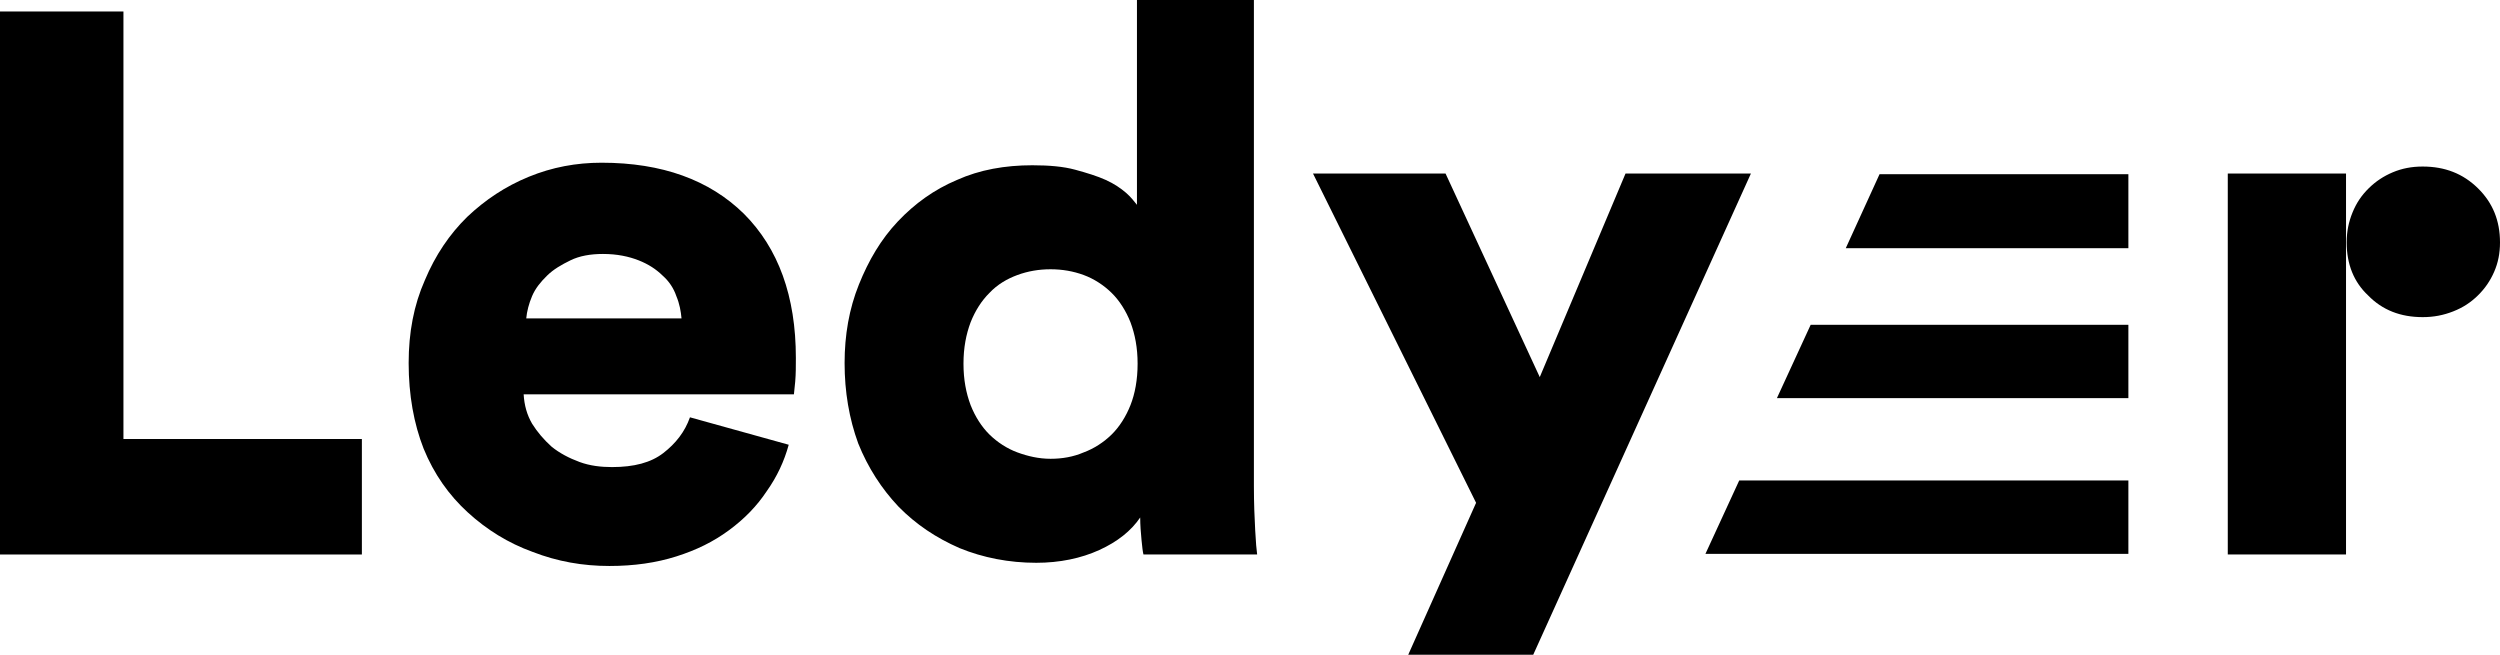 <svg width="672" height="176" viewBox="0 0 672 176" fill="none" xmlns="http://www.w3.org/2000/svg">
<g clip-path="url(#clip0_2200_178)">
<g clip-path="url(#clip1_2200_178)">
<path d="M0 149.049V3.088H33.181V118.005H97.272V149.049H0Z" fill="black"/>
<path d="M212.008 119.548C210.786 124.008 208.865 128.124 206.071 132.069C203.451 136.014 200.133 139.444 195.942 142.531C191.751 145.619 187.21 147.849 181.796 149.564C176.383 151.279 170.445 152.136 163.809 152.136C156.649 152.136 149.838 150.936 143.202 148.363C136.566 145.962 130.803 142.36 125.738 137.729C120.674 133.098 116.657 127.438 113.863 120.577C111.243 113.888 109.846 106.17 109.846 97.594C109.846 89.361 111.243 81.986 114.212 75.297C117.006 68.607 120.848 62.947 125.563 58.316C130.453 53.685 135.867 50.084 142.154 47.511C148.441 44.938 154.902 43.737 161.713 43.737C177.954 43.737 190.703 48.368 199.958 57.459C209.214 66.721 213.929 79.585 213.929 96.222C213.929 98.451 213.929 100.51 213.755 102.568C213.58 104.626 213.405 105.655 213.405 105.998H140.757C140.931 108.914 141.63 111.487 143.027 113.888C144.424 116.118 146.171 118.176 148.266 120.063C150.362 121.778 152.981 123.15 155.776 124.179C158.57 125.208 161.539 125.551 164.507 125.551C170.445 125.551 174.985 124.351 178.304 121.778C181.622 119.205 184.067 116.118 185.464 112.173L212.008 119.548ZM183.193 85.588C183.019 83.701 182.669 81.643 181.796 79.585C181.098 77.526 179.875 75.64 178.129 74.096C176.383 72.381 174.287 71.009 171.667 69.98C169.048 68.95 165.904 68.264 162.062 68.264C158.744 68.264 155.776 68.779 153.331 69.98C150.886 71.18 148.79 72.381 147.044 74.096C145.297 75.811 143.9 77.526 143.027 79.585C142.154 81.643 141.63 83.701 141.455 85.588H183.193Z" fill="black"/>
<path d="M337.048 130.696C337.048 135.327 337.222 139.272 337.397 142.531C337.572 145.79 337.746 147.848 337.921 149.049H307.36C307.185 148.363 307.01 146.991 306.836 145.104C306.661 143.217 306.486 141.159 306.486 139.101C304.041 142.703 300.374 145.619 295.484 147.848C290.594 150.078 284.831 151.279 278.545 151.279C271.21 151.279 264.224 149.906 257.937 147.334C251.651 144.589 246.237 140.988 241.522 136.185C236.981 131.383 233.314 125.722 230.694 119.205C228.249 112.516 227.027 105.312 227.027 97.594C227.027 90.047 228.249 83.015 230.869 76.497C233.488 69.979 236.806 64.319 241.347 59.517C245.888 54.714 251.127 50.941 257.239 48.368C263.351 45.624 270.162 44.423 277.497 44.423C282.037 44.423 285.879 44.766 289.023 45.624C292.166 46.481 294.96 47.339 297.231 48.368C299.501 49.397 301.247 50.598 302.644 51.798C304.041 52.999 304.915 54.2 305.613 55.057V0H337.048V130.696ZM258.985 97.765C258.985 102.053 259.684 105.655 260.906 108.914C262.129 112.001 263.875 114.745 265.971 116.804C268.066 118.862 270.686 120.577 273.48 121.606C276.274 122.635 279.243 123.321 282.387 123.321C285.53 123.321 288.499 122.807 291.293 121.606C294.087 120.577 296.707 118.862 298.802 116.804C300.898 114.745 302.644 112.001 303.867 108.914C305.089 105.826 305.788 102.053 305.788 97.765C305.788 93.477 305.089 89.875 303.867 86.616C302.644 83.529 300.898 80.785 298.802 78.727C296.707 76.668 294.087 74.953 291.293 73.924C288.499 72.895 285.53 72.38 282.387 72.38C279.243 72.38 276.274 72.895 273.48 73.924C270.686 74.953 268.066 76.497 265.971 78.727C263.875 80.785 262.129 83.529 260.906 86.616C259.684 89.875 258.985 93.477 258.985 97.765Z" fill="black"/>
<path d="M373.023 188.326L396.773 135.155L352.939 46.652H388.565L413.888 101.366L436.939 46.652H470.644L406.553 188.326H373.023Z" fill="black"/>
<path d="M630.611 149.049H598.827V46.653H630.611V149.049ZM630.786 65.177C630.786 62.261 631.31 59.688 632.358 57.115C633.405 54.543 634.802 52.484 636.723 50.598C638.644 48.711 640.74 47.339 643.185 46.31C645.63 45.281 648.249 44.766 651.218 44.766C657.156 44.766 662.046 46.653 666.062 50.598C670.079 54.543 672 59.345 672 65.177C672 68.093 671.476 70.665 670.428 73.067C669.38 75.468 667.983 77.526 666.062 79.413C664.141 81.299 662.046 82.671 659.426 83.701C656.807 84.73 654.187 85.244 651.218 85.244C645.281 85.244 640.391 83.358 636.549 79.413C632.707 75.811 630.786 71.008 630.786 65.177Z" fill="black"/>
<path d="M467.501 129.153L458.42 148.878H572.108V129.153H467.501Z" fill="black"/>
<path d="M486.711 87.302L477.63 107.027H572.108V87.302H486.711Z" fill="black"/>
<path d="M505.222 46.824L496.141 66.72H572.108V46.824H505.222Z" fill="black"/>
</g>
</g>
<defs>
<clipPath id="clip0_2200_178">
<rect width="672" height="176" fill="white"/>
</clipPath>
<clipPath id="clip1_2200_178">
<rect width="672" height="176" fill="white"/>
</clipPath>
</defs>
</svg>
